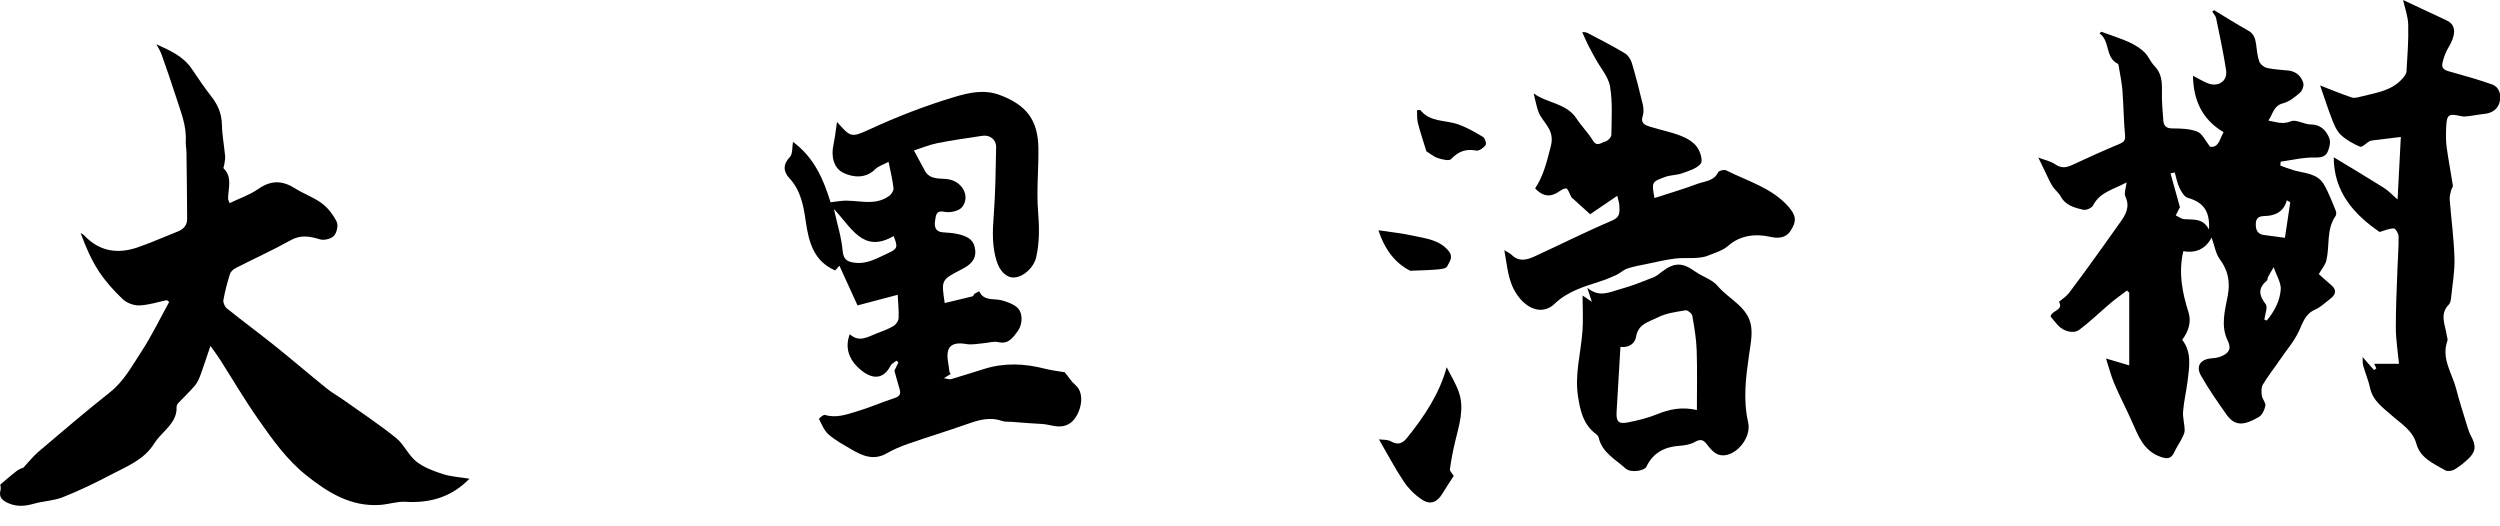 <svg width="114" height="24" viewBox="0 0 114 24" fill="none" xmlns="http://www.w3.org/2000/svg">
<g clip-path="url(#clip0_454_76)">
<path d="M96.988 13.248C96.745 13.434 96.493 13.61 96.259 13.806C95.775 14.215 95.321 14.66 94.815 15.038C94.543 15.242 94.082 15.101 93.837 14.829C93.72 14.698 93.614 14.561 93.509 14.437C93.536 14.152 94.118 14.161 93.891 13.761C94.037 13.635 94.224 13.52 94.35 13.356C94.833 12.719 95.299 12.069 95.766 11.422C96.072 10.999 96.374 10.569 96.677 10.144C96.931 9.787 97.141 9.438 96.918 8.964C96.848 8.813 96.943 8.584 96.972 8.316C96.385 8.642 95.757 8.752 95.443 9.369C95.382 9.486 95.126 9.598 94.995 9.566C94.599 9.472 94.19 9.369 93.965 8.953C93.873 8.782 93.698 8.658 93.594 8.492C93.459 8.276 93.36 8.037 93.248 7.808C93.158 7.626 93.072 7.444 92.946 7.185C93.223 7.291 93.502 7.345 93.718 7.493C93.997 7.684 94.226 7.648 94.503 7.518C95.209 7.187 95.919 6.868 96.639 6.567C96.844 6.481 96.925 6.411 96.902 6.164C96.839 5.487 96.835 4.806 96.783 4.129C96.754 3.755 96.673 3.387 96.614 3.018C96.608 2.98 96.599 2.921 96.572 2.908C95.98 2.615 96.232 1.866 95.74 1.525C95.764 1.5 95.789 1.475 95.814 1.448C95.89 1.475 95.969 1.5 96.043 1.527C96.405 1.662 96.776 1.779 97.125 1.941C97.363 2.053 97.599 2.202 97.788 2.384C97.968 2.557 98.06 2.82 98.238 3C98.569 3.335 98.593 3.731 98.584 4.165C98.575 4.617 98.611 5.071 98.65 5.521C98.67 5.743 98.791 5.856 99.056 5.856C99.441 5.858 99.853 5.867 100.201 6.004C100.428 6.094 100.561 6.418 100.781 6.692C101.175 6.746 101.215 6.342 101.395 6.027C100.406 5.444 100.019 4.554 99.999 3.454C100.244 3.58 100.451 3.708 100.676 3.798C101.155 3.987 101.586 3.695 101.51 3.202C101.389 2.408 101.218 1.621 101.056 0.834C101.033 0.726 100.941 0.634 100.88 0.533C100.905 0.508 100.932 0.486 100.957 0.461C101.476 0.774 101.987 1.102 102.517 1.394C102.781 1.54 102.839 1.759 102.877 2.015C102.915 2.28 102.933 2.557 103.023 2.804C103.071 2.935 103.244 3.07 103.385 3.101C103.703 3.173 104.035 3.18 104.361 3.218C104.706 3.258 104.933 3.474 105.029 3.778C105.07 3.904 104.984 4.138 104.876 4.23C104.649 4.428 104.391 4.637 104.11 4.709C103.673 4.819 103.651 5.186 103.439 5.498C103.813 5.566 104.094 5.687 104.469 5.53C104.703 5.433 105.059 5.671 105.36 5.674C105.823 5.676 106.075 5.948 106.219 6.308C106.286 6.479 106.224 6.74 106.14 6.924C106.037 7.149 105.834 7.189 105.551 7.183C105.036 7.171 104.517 7.3 103.999 7.372C103.995 7.432 103.99 7.491 103.984 7.551C104.184 7.623 104.382 7.704 104.586 7.763C105.081 7.905 105.659 7.896 105.963 8.399C106.19 8.779 106.34 9.204 106.514 9.616C106.543 9.683 106.538 9.796 106.5 9.852C106.073 10.468 106.242 11.201 106.084 11.869C106.032 12.087 105.864 12.278 105.738 12.499C105.918 12.659 106.102 12.829 106.295 12.991C106.561 13.214 106.525 13.423 106.271 13.617C106.035 13.796 105.814 14.015 105.549 14.129C105.115 14.318 104.996 14.745 104.838 15.085C104.609 15.578 104.26 15.967 103.966 16.403C103.709 16.783 103.421 17.145 103.185 17.539C103.107 17.669 103.116 17.876 103.14 18.04C103.163 18.202 103.327 18.366 103.3 18.506C103.266 18.692 103.152 18.931 102.999 19.018C102.252 19.448 101.881 19.407 101.508 18.877C101.107 18.31 100.712 17.736 100.368 17.136C100.113 16.691 100.345 16.371 100.867 16.338C101.008 16.329 101.155 16.302 101.285 16.25C101.611 16.119 101.773 15.917 101.589 15.546C101.249 14.858 101.46 14.154 101.589 13.464C101.701 12.854 101.602 12.332 101.227 11.826C101.035 11.57 100.986 11.21 100.849 10.832C100.556 11.397 100.077 11.545 99.558 11.456C99.329 12.45 99.513 13.345 99.796 14.242C99.936 14.682 99.796 15.11 99.508 15.494C99.954 16.068 99.832 16.727 99.754 17.377C99.697 17.838 99.585 18.294 99.549 18.757C99.526 19.043 99.619 19.338 99.621 19.628C99.621 19.76 99.54 19.9 99.475 20.026C99.374 20.226 99.239 20.413 99.149 20.617C99.002 20.952 98.789 20.93 98.492 20.82C97.748 20.543 97.507 19.886 97.226 19.245C96.97 18.661 96.668 18.096 96.419 17.509C96.263 17.147 96.169 16.761 96.034 16.347C96.423 16.461 96.747 16.558 97.093 16.662V13.342C97.057 13.309 97.019 13.275 96.983 13.241L96.988 13.248ZM99.171 7.864C99.106 7.878 99.041 7.891 98.975 7.905C99.12 8.424 99.266 8.944 99.405 9.447C99.358 9.539 99.286 9.679 99.214 9.821C99.342 9.881 99.466 9.982 99.596 9.994C100.008 10.027 100.451 9.931 100.73 10.466C100.781 9.618 100.462 9.218 99.76 9.02C99.603 8.975 99.468 8.743 99.385 8.568C99.279 8.35 99.239 8.1 99.169 7.864H99.171ZM104.193 10.841C104.276 10.286 104.357 9.755 104.436 9.225C104.384 9.193 104.332 9.164 104.278 9.132C104.13 9.69 103.714 9.841 103.253 9.852C102.965 9.859 102.868 9.971 102.864 10.225C102.859 10.482 102.945 10.675 103.23 10.716C103.52 10.756 103.811 10.792 104.191 10.844L104.193 10.841ZM103.253 14.575C103.291 14.588 103.327 14.604 103.365 14.617C103.705 14.208 103.963 13.729 104.002 13.203C104.024 12.893 103.808 12.566 103.68 12.184C103.561 12.386 103.487 12.508 103.419 12.636C103.394 12.681 103.408 12.76 103.376 12.787C102.967 13.131 102.992 13.457 103.316 13.871C103.421 14.006 103.282 14.334 103.255 14.572L103.253 14.575Z" fill="black"/>
<path d="M7.133 2.019C7.734 2.296 8.354 2.557 8.748 3.144C9.036 3.571 9.324 4 9.641 4.405C9.942 4.79 10.111 5.195 10.12 5.694C10.129 6.171 10.223 6.645 10.266 7.122C10.277 7.257 10.239 7.396 10.221 7.533C10.214 7.583 10.176 7.659 10.196 7.677C10.617 8.093 10.396 8.599 10.401 9.072C10.401 9.108 10.428 9.146 10.471 9.263C10.918 9.047 11.393 8.885 11.786 8.611C12.362 8.21 12.879 8.226 13.45 8.588C13.846 8.838 14.305 8.995 14.676 9.272C14.959 9.485 15.2 9.798 15.355 10.117C15.434 10.279 15.355 10.621 15.225 10.758C15.092 10.895 14.773 10.972 14.586 10.913C14.12 10.772 13.713 10.697 13.248 10.958C12.434 11.413 11.582 11.795 10.752 12.22C10.642 12.276 10.52 12.386 10.484 12.499C10.363 12.888 10.257 13.284 10.187 13.686C10.167 13.803 10.252 13.99 10.349 14.066C11.075 14.649 11.827 15.204 12.555 15.787C13.345 16.421 14.114 17.08 14.901 17.716C15.139 17.909 15.411 18.058 15.661 18.235C16.466 18.807 17.291 19.351 18.058 19.969C18.42 20.259 18.618 20.752 18.98 21.042C19.317 21.312 19.761 21.478 20.181 21.613C20.572 21.739 20.995 21.762 21.407 21.829C20.597 22.661 19.621 22.951 18.494 22.882C18.117 22.859 17.73 22.996 17.345 23.023C16.003 23.118 14.953 22.463 13.961 21.669C13.07 20.957 12.42 20.037 11.777 19.119C11.154 18.231 10.605 17.293 10.023 16.38C9.904 16.196 9.771 16.02 9.596 15.773C9.436 16.243 9.303 16.659 9.153 17.071C9.088 17.248 9.011 17.435 8.892 17.577C8.654 17.86 8.379 18.112 8.125 18.384C8.085 18.427 8.051 18.501 8.053 18.559C8.073 19 7.833 19.308 7.556 19.607C7.376 19.803 7.176 19.99 7.039 20.212C6.573 20.972 5.775 21.269 5.049 21.651C4.338 22.027 3.609 22.376 2.865 22.672C2.454 22.837 1.986 22.846 1.554 22.967C1.156 23.082 0.776 23.118 0.387 22.947C0.119 22.83 -0.07 22.684 0.025 22.346C0.05 22.256 0.018 22.151 0.014 22.095C0.261 21.888 0.513 21.665 0.778 21.463C0.888 21.379 1.032 21.343 1.061 21.33C1.331 21.04 1.525 20.792 1.761 20.592C2.836 19.681 3.909 18.762 5.013 17.889C5.654 17.381 6.022 16.682 6.45 16.029C6.922 15.307 7.298 14.525 7.714 13.769C7.678 13.742 7.644 13.715 7.608 13.686C7.19 13.774 6.771 13.913 6.351 13.927C6.099 13.936 5.777 13.814 5.593 13.639C5.188 13.254 4.804 12.827 4.5 12.362C4.154 11.831 3.902 11.237 3.677 10.626C3.731 10.659 3.792 10.686 3.834 10.731C4.54 11.48 5.388 11.597 6.317 11.266C6.924 11.05 7.516 10.794 8.114 10.553C8.375 10.45 8.537 10.261 8.534 9.976C8.53 8.968 8.516 7.963 8.503 6.955C8.501 6.782 8.462 6.607 8.471 6.436C8.512 5.716 8.231 5.066 8.022 4.405C7.817 3.758 7.59 3.114 7.363 2.473C7.306 2.314 7.208 2.165 7.129 2.012L7.133 2.019Z" fill="black"/>
<path d="M43.349 17.055C43.267 17.105 43.198 17.149 43.04 17.246C43.209 17.271 43.299 17.309 43.369 17.289C43.881 17.138 44.39 16.976 44.9 16.817C45.813 16.533 46.726 16.578 47.642 16.812C47.968 16.895 48.303 16.931 48.552 16.974C48.739 17.201 48.858 17.406 49.029 17.548C49.571 17.997 49.222 19.052 48.757 19.324C48.312 19.585 47.925 19.353 47.513 19.333C47.052 19.313 46.591 19.27 46.13 19.236C45.984 19.225 45.827 19.243 45.692 19.196C45.114 18.991 44.588 19.165 44.046 19.356C43.169 19.668 42.273 19.936 41.394 20.244C41.061 20.359 40.733 20.503 40.427 20.676C39.84 21.009 39.332 20.79 38.831 20.496C38.471 20.284 38.097 20.084 37.785 19.814C37.583 19.639 37.472 19.351 37.344 19.102C37.337 19.088 37.547 18.899 37.614 18.919C38.133 19.079 38.615 18.897 39.087 18.755C39.665 18.584 40.22 18.337 40.796 18.15C41.037 18.072 41.086 17.955 41.019 17.734C40.942 17.482 40.875 17.226 40.785 16.904C40.812 16.848 40.888 16.686 40.967 16.527C40.938 16.5 40.908 16.475 40.879 16.448C40.787 16.522 40.661 16.578 40.612 16.673C40.218 17.435 39.613 17.235 39.098 16.729C38.729 16.369 38.514 15.852 38.75 15.24C39.179 15.632 39.573 15.36 39.968 15.207C40.232 15.105 40.499 15.011 40.74 14.869C40.852 14.802 40.971 14.638 40.976 14.512C40.992 14.143 40.951 13.77 40.935 13.443C40.304 13.61 39.699 13.77 39.103 13.927C38.819 13.306 38.554 12.722 38.277 12.117C38.219 12.182 38.151 12.256 38.084 12.332C37.101 11.908 36.879 11.03 36.744 10.104C36.64 9.389 36.521 8.689 35.995 8.123C35.725 7.833 35.684 7.504 36.02 7.158C36.152 7.021 36.116 6.722 36.161 6.47C37.139 7.192 37.556 8.195 37.873 9.225C38.041 9.202 38.199 9.177 38.356 9.162C39.085 9.087 39.861 9.429 40.542 8.937C40.645 8.863 40.756 8.698 40.744 8.588C40.706 8.217 40.612 7.853 40.519 7.381C40.274 7.511 40.052 7.574 39.908 7.718C39.478 8.147 38.911 8.098 38.462 7.884C38.039 7.684 37.884 7.165 38.003 6.614C38.077 6.267 38.113 5.912 38.167 5.561C38.788 6.256 38.804 6.29 39.647 5.901C40.904 5.321 42.184 4.824 43.51 4.426C44.205 4.216 44.884 4.073 45.575 4.327C46.836 4.792 47.338 5.505 47.351 6.778C47.363 7.738 47.259 8.705 47.338 9.659C47.396 10.369 47.405 11.051 47.246 11.746C47.149 12.168 46.702 12.625 46.249 12.652C45.892 12.674 45.588 12.366 45.442 11.892C45.237 11.222 45.258 10.549 45.312 9.859C45.393 8.813 45.402 7.761 45.424 6.71C45.431 6.362 45.134 6.139 44.792 6.193C44.113 6.299 43.432 6.389 42.759 6.524C42.379 6.6 42.015 6.753 41.675 6.863C41.855 7.194 42.015 7.486 42.172 7.781C42.404 8.213 42.852 8.12 43.216 8.17C43.864 8.258 44.266 8.939 43.872 9.443C43.733 9.62 43.328 9.713 43.083 9.661C42.678 9.575 42.678 9.825 42.642 10.048C42.6 10.313 42.631 10.567 42.995 10.594C43.22 10.61 43.45 10.621 43.67 10.671C44.223 10.797 44.43 10.992 44.471 11.419C44.513 11.876 44.196 12.103 43.855 12.279C42.921 12.762 42.917 12.755 43.079 13.817C43.506 13.716 43.933 13.619 44.356 13.511C44.39 13.502 44.403 13.423 44.439 13.396C44.504 13.349 44.581 13.32 44.653 13.284C44.869 13.752 45.327 13.594 45.69 13.698C45.928 13.765 46.182 13.853 46.366 14.006C46.639 14.23 46.663 14.752 46.398 15.114C46.198 15.389 45.98 15.715 45.514 15.6C45.312 15.551 45.078 15.634 44.857 15.65C44.592 15.67 44.316 15.735 44.061 15.688C43.713 15.625 43.353 15.643 43.243 15.96C43.144 16.245 43.265 16.61 43.292 16.938C43.294 16.972 43.324 17.006 43.349 17.051V17.055ZM38.026 9.53C38.181 10.234 38.372 10.826 38.423 11.428C38.459 11.826 38.621 11.93 38.954 11.977C39.539 12.063 40.009 11.764 40.502 11.541C40.926 11.35 40.956 11.262 40.747 10.765C39.346 11.584 38.817 10.349 38.023 9.53H38.026Z" fill="black"/>
<path d="M107.723 16.268C107.924 16.495 108.092 16.686 108.259 16.878C108.292 16.851 108.328 16.823 108.362 16.797C108.328 16.727 108.295 16.657 108.263 16.59H109.394C109.34 16.025 109.253 15.497 109.25 14.968C109.246 14.055 109.293 13.144 109.325 12.231C109.34 11.748 109.383 11.267 109.376 10.783C109.376 10.653 109.235 10.417 109.158 10.417C108.945 10.417 108.733 10.515 108.511 10.579C107.35 9.785 106.419 8.757 106.419 7.172C107.202 7.646 107.957 8.094 108.699 8.561C108.927 8.705 109.111 8.91 109.329 9.099C109.381 8.118 109.43 7.172 109.478 6.245C109.064 6.294 108.652 6.344 108.243 6.396C108.178 6.405 108.104 6.409 108.047 6.441C107.899 6.524 107.71 6.729 107.62 6.69C107.303 6.558 106.988 6.38 106.738 6.146C106.552 5.971 106.439 5.696 106.343 5.447C106.154 4.965 105.999 4.473 105.798 3.897C106.34 4.106 106.783 4.293 107.238 4.444C107.364 4.486 107.53 4.437 107.672 4.401C108.342 4.23 109.055 4.149 109.552 3.582C109.633 3.49 109.729 3.371 109.736 3.259C109.779 2.55 109.833 1.84 109.815 1.131C109.806 0.744 109.66 0.362 109.581 0C110.208 0.295 110.892 0.616 111.576 0.936C112.082 1.172 111.918 1.718 111.67 2.127C111.533 2.355 111.43 2.615 111.376 2.874C111.31 3.182 111.567 3.225 111.801 3.29C112.417 3.463 113.035 3.636 113.636 3.85C113.977 3.971 114.056 4.322 113.991 4.624C113.919 4.952 113.66 5.159 113.296 5.193C113.071 5.213 112.849 5.262 112.626 5.289C112.495 5.305 112.356 5.327 112.23 5.298C111.65 5.163 111.569 5.213 111.544 5.833C111.533 6.128 111.528 6.427 111.569 6.717C111.648 7.302 111.762 7.88 111.852 8.465C111.861 8.53 111.787 8.602 111.771 8.676C111.74 8.815 111.695 8.959 111.706 9.097C111.776 9.987 111.897 10.875 111.924 11.766C111.942 12.355 111.834 12.951 111.774 13.543C111.762 13.659 111.744 13.808 111.67 13.884C111.227 14.334 111.51 14.822 111.573 15.299C111.585 15.38 111.625 15.47 111.603 15.537C111.31 16.347 111.814 17.01 112.001 17.73C112.147 18.299 112.329 18.857 112.5 19.419C112.549 19.581 112.603 19.747 112.684 19.895C112.921 20.334 112.9 20.597 112.545 20.932C112.352 21.114 112.14 21.283 111.913 21.416C111.803 21.479 111.6 21.503 111.499 21.445C110.975 21.137 110.368 20.898 110.186 20.233C110.017 19.626 109.498 19.329 109.077 18.955C108.661 18.587 108.2 18.283 108.072 17.68C108 17.338 107.854 17.012 107.762 16.673C107.726 16.542 107.744 16.396 107.737 16.266L107.723 16.268Z" fill="black"/>
<path d="M73.751 8.925C73.343 9.202 72.943 9.476 72.511 9.769C72.26 9.542 71.985 9.294 71.711 9.045C71.691 9.027 71.666 9.011 71.654 8.988C71.574 8.849 71.504 8.599 71.416 8.593C71.27 8.584 71.115 8.73 70.964 8.813C70.577 9.022 70.274 8.876 70.002 8.59C70.395 8.001 70.539 7.347 70.715 6.677C70.89 6.006 70.505 5.714 70.247 5.291C70.179 5.181 70.132 5.053 70.096 4.925C70.04 4.725 69.999 4.522 69.936 4.259C70.559 4.72 71.423 4.691 71.893 5.411C72.12 5.759 72.424 6.058 72.639 6.413C72.828 6.722 73.026 6.488 73.197 6.454C73.31 6.431 73.476 6.261 73.478 6.153C73.487 5.415 73.539 4.664 73.418 3.944C73.343 3.499 72.986 3.103 72.757 2.685C72.644 2.478 72.529 2.273 72.424 2.064C72.329 1.878 72.248 1.684 72.149 1.466C72.183 1.471 72.3 1.455 72.385 1.5C72.963 1.801 73.541 2.1 74.099 2.433C74.241 2.519 74.362 2.707 74.412 2.872C74.598 3.495 74.758 4.124 74.909 4.756C74.949 4.923 74.963 5.118 74.911 5.276C74.792 5.629 75.023 5.712 75.259 5.784C75.718 5.926 76.195 6.018 76.64 6.191C76.915 6.297 77.209 6.467 77.38 6.697C77.531 6.897 77.661 7.324 77.555 7.459C77.373 7.689 77.011 7.792 76.705 7.902C76.46 7.99 76.179 7.979 75.936 8.066C75.309 8.294 75.313 8.307 75.444 9.031C76.1 8.817 76.762 8.624 77.405 8.383C77.735 8.258 78.151 8.264 78.347 7.857C78.383 7.783 78.619 7.72 78.705 7.765C79.687 8.262 80.794 8.559 81.556 9.427C81.914 9.834 81.927 10.093 81.657 10.515C81.43 10.871 81.068 10.877 80.722 10.799C80.022 10.641 79.339 10.745 78.826 11.192C78.534 11.446 78.187 11.53 77.897 11.651C77.459 11.835 76.906 11.73 76.406 11.788C75.966 11.84 75.534 11.946 75.097 12.036C74.798 12.096 74.497 12.148 74.209 12.245C74.027 12.305 73.876 12.458 73.701 12.539C73.451 12.656 73.193 12.76 72.93 12.843C72.197 13.077 71.466 13.299 70.89 13.853C70.35 14.372 69.628 14.116 69.161 13.414C68.751 12.8 68.736 12.134 68.598 11.41C68.74 11.498 68.853 11.543 68.931 11.622C69.262 11.952 69.626 11.853 69.972 11.694C71.155 11.152 72.32 10.563 73.517 10.054C73.906 9.89 73.847 9.65 73.843 9.375C73.84 9.249 73.791 9.126 73.746 8.93L73.751 8.925Z" fill="black"/>
<path d="M72.16 13.471C72.246 13.529 72.381 13.621 72.588 13.763C72.511 13.529 72.462 13.376 72.379 13.12C72.93 13.594 73.418 13.309 73.888 13.183C74.403 13.046 74.902 12.839 75.401 12.645C75.54 12.591 75.66 12.483 75.781 12.391C76.359 11.955 76.717 11.964 77.301 12.382C77.632 12.618 78.077 12.742 78.325 13.039C78.84 13.657 79.73 13.992 79.854 14.899C79.908 15.294 79.825 15.715 79.766 16.12C79.615 17.165 79.474 18.202 79.716 19.261C79.892 20.033 79.019 20.957 78.361 20.73C78.156 20.66 77.976 20.453 77.841 20.269C77.666 20.028 77.522 20.019 77.27 20.161C77.074 20.271 76.825 20.311 76.595 20.327C75.912 20.372 75.381 20.642 75.077 21.281C74.987 21.47 74.367 21.58 74.126 21.362C73.667 20.946 73.06 20.642 72.9 19.958C72.887 19.9 72.84 19.839 72.79 19.803C72.203 19.372 72.057 18.735 71.956 18.069C71.805 17.073 72.082 16.108 72.158 15.128C72.201 14.593 72.165 14.053 72.165 13.473L72.16 13.471ZM73.892 15.821C73.831 16.839 73.775 17.806 73.717 18.776C73.69 19.221 73.8 19.349 74.238 19.261C74.686 19.171 75.138 19.063 75.556 18.892C76.121 18.661 76.685 18.539 77.378 18.697C77.378 17.759 77.4 16.866 77.369 15.973C77.351 15.445 77.261 14.919 77.169 14.397C77.151 14.294 76.951 14.134 76.858 14.15C76.427 14.224 75.97 14.28 75.59 14.476C75.212 14.671 74.702 14.761 74.607 15.348C74.558 15.659 74.288 15.866 73.892 15.818V15.821Z" fill="black"/>
<path d="M65.967 16.742C66.154 17.116 66.374 17.467 66.511 17.847C66.795 18.622 66.536 19.376 66.356 20.131C66.257 20.547 66.174 20.97 66.116 21.393C66.102 21.483 66.226 21.593 66.291 21.699C66.122 21.962 65.938 22.232 65.772 22.511C65.535 22.902 65.227 23.037 64.843 22.783C64.519 22.571 64.222 22.272 64.008 21.951C63.601 21.343 63.262 20.691 62.88 20.035C63.046 20.059 63.266 20.035 63.424 20.125C63.739 20.302 63.948 20.23 64.157 19.972C64.944 18.991 65.639 17.961 65.969 16.742H65.967Z" fill="black"/>
<path d="M64.616 5.028C64.739 5.017 64.76 5.008 64.764 5.015C65.205 5.575 65.891 5.467 66.466 5.662C66.873 5.8 67.256 6.024 67.629 6.247C67.717 6.301 67.793 6.555 67.744 6.62C67.651 6.744 67.447 6.888 67.321 6.866C66.844 6.776 66.498 6.904 66.167 7.257C66.08 7.351 65.756 7.27 65.562 7.207C65.371 7.144 65.209 7 65.043 6.899C64.915 6.481 64.769 6.047 64.654 5.604C64.607 5.417 64.627 5.215 64.616 5.031V5.028Z" fill="black"/>
<path d="M62.857 10.5C63.383 10.581 63.932 10.635 64.465 10.754C65.029 10.88 65.625 10.931 66.05 11.435C66.298 11.73 66.086 11.941 65.99 12.148C65.942 12.249 65.686 12.276 65.52 12.29C65.113 12.324 64.703 12.33 64.303 12.346C63.568 11.975 63.109 11.291 62.857 10.5Z" fill="black"/>
</g>
<defs>
<clipPath id="clip0_454_76">
<rect width="114" height="23.069" fill="white"/>
</clipPath>
</defs>
</svg>
